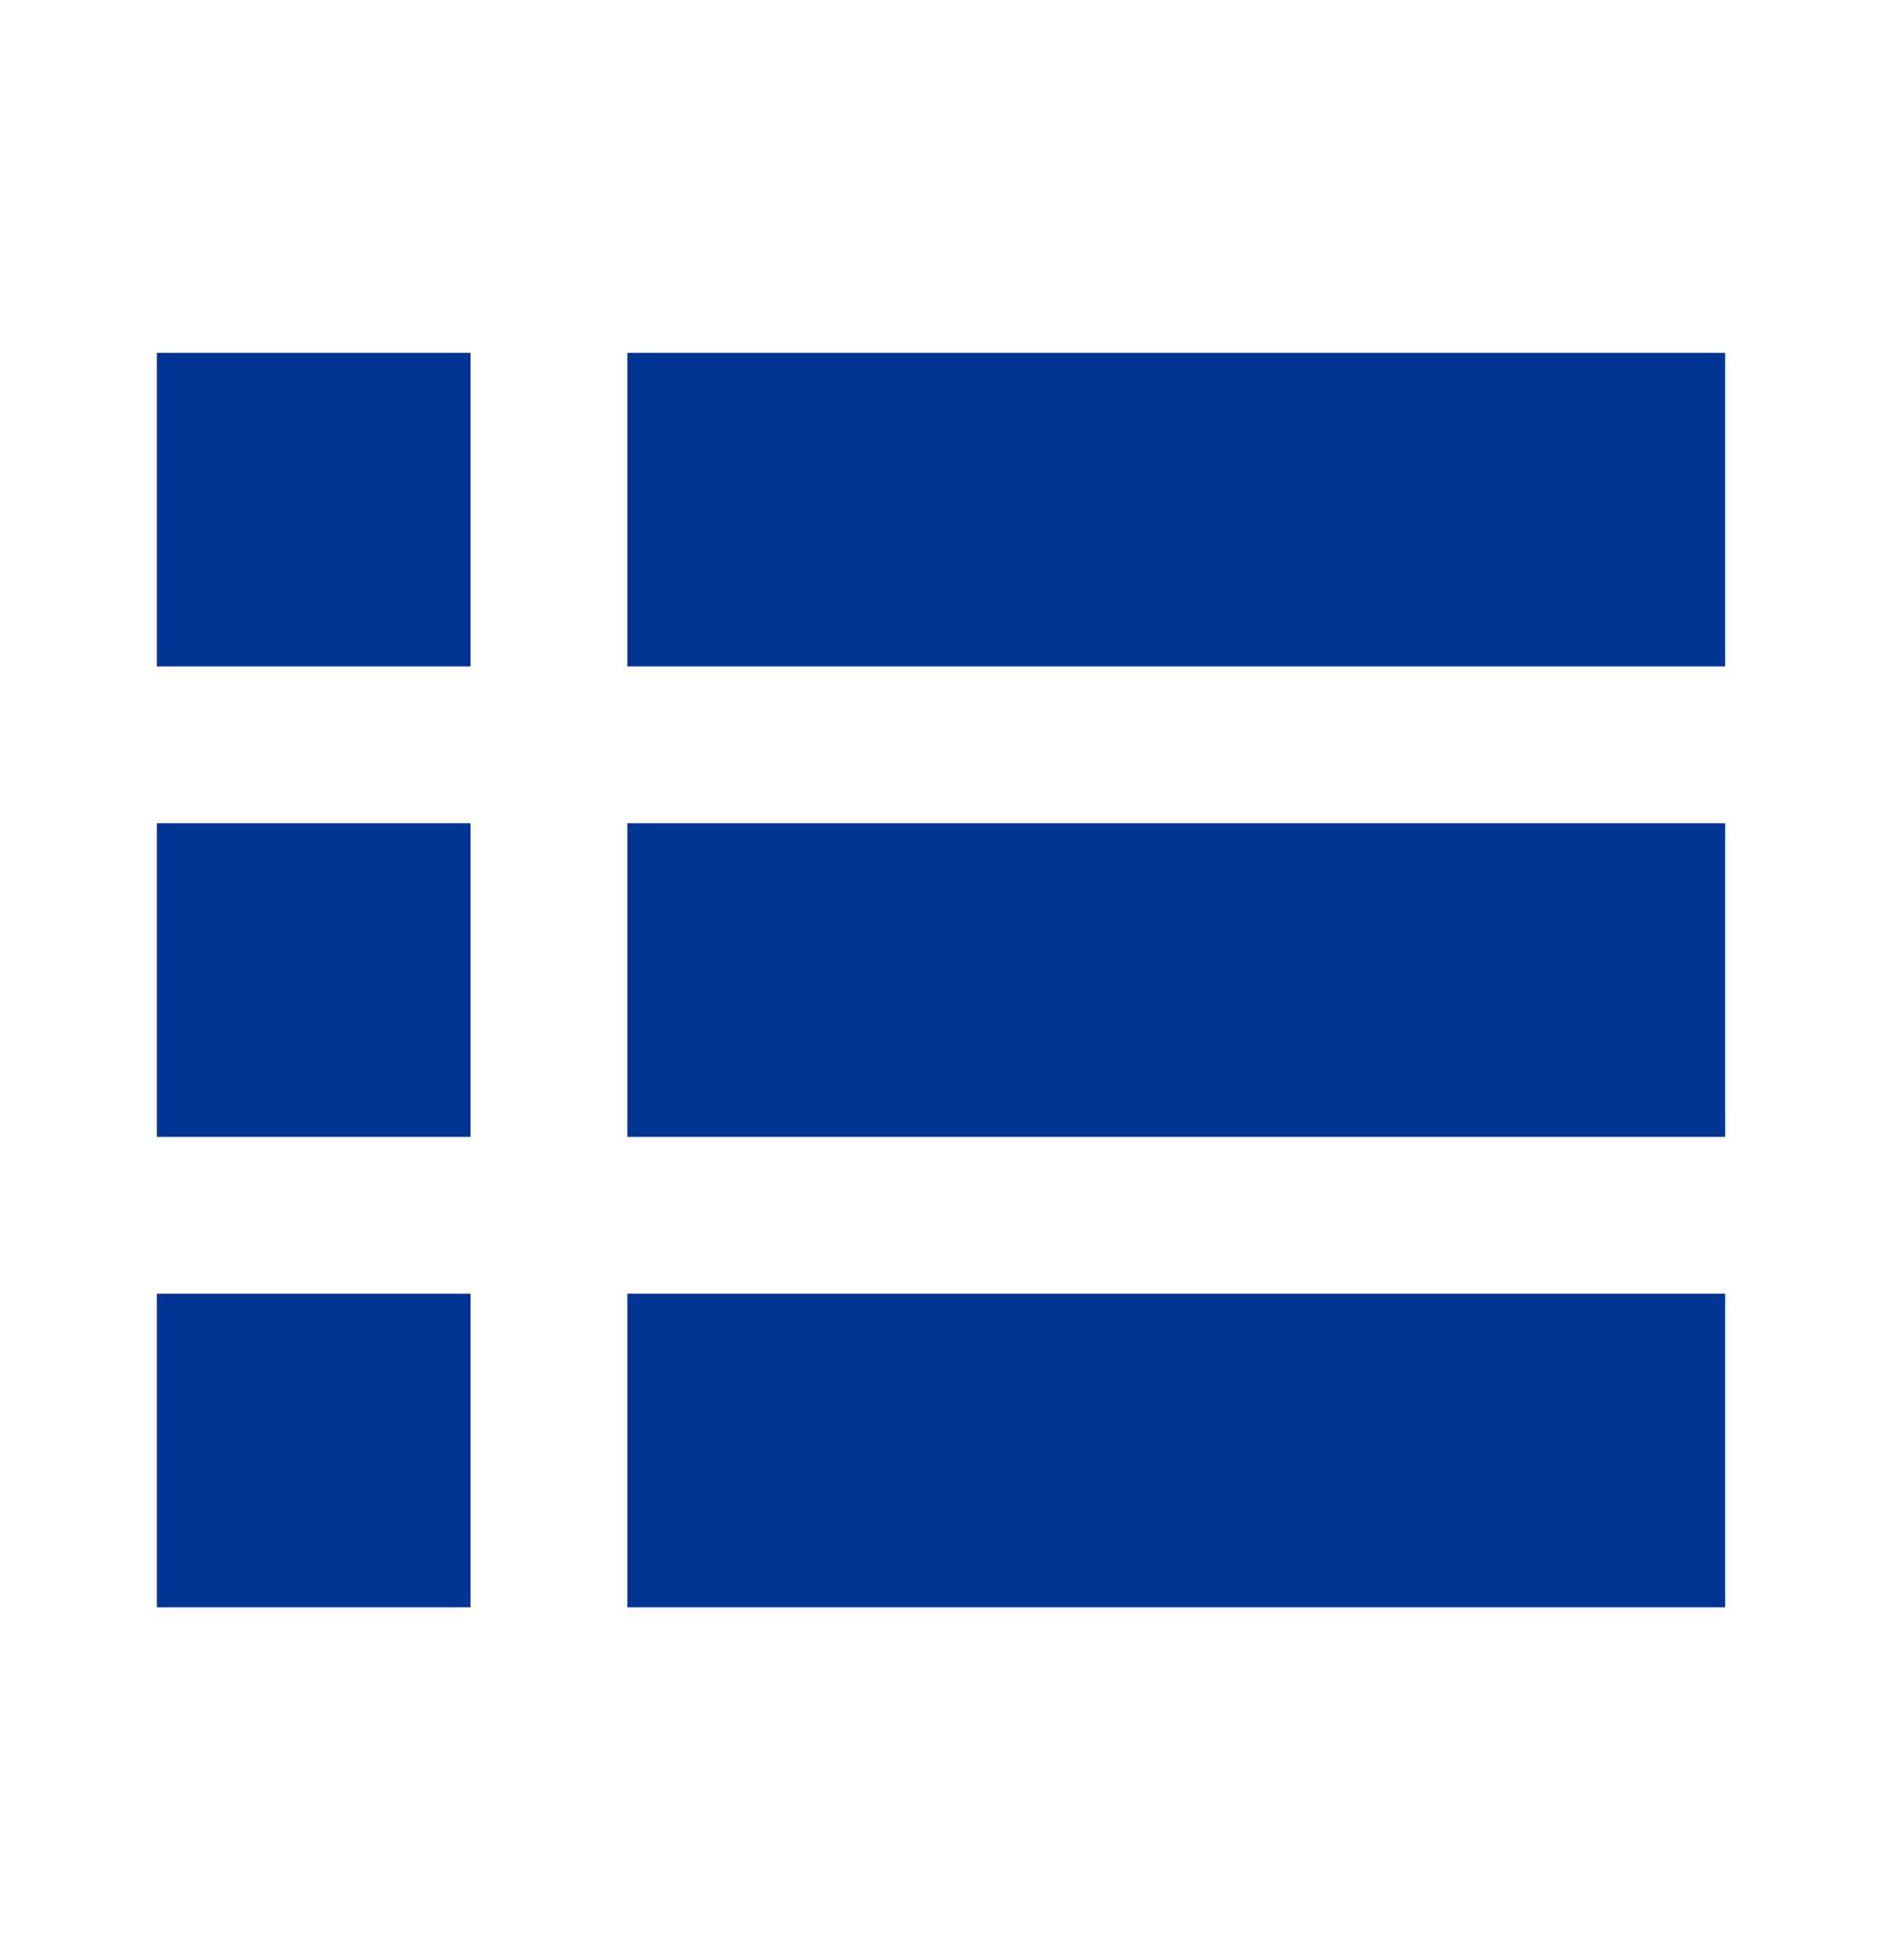 <svg xmlns="http://www.w3.org/2000/svg" width="24" height="25" viewBox="0 0 24 25" fill="none"><mask id="mask0_654_970" style="mask-type:alpha" maskUnits="userSpaceOnUse" x="0" y="0" width="24" height="25"><rect y="0.5" width="24" height="24" fill="#D9D9D9"></rect></mask><g mask="url(#mask0_654_970)"><path d="M2 20.5V16.5H6V20.5H2ZM8 20.5V16.5H22V20.5H8ZM2 14.5V10.5H6V14.5H2ZM8 14.5V10.5H22V14.5H8ZM2 8.5V4.5H6V8.5H2ZM8 8.5V4.5H22V8.5H8Z" fill="#003594"></path></g></svg>